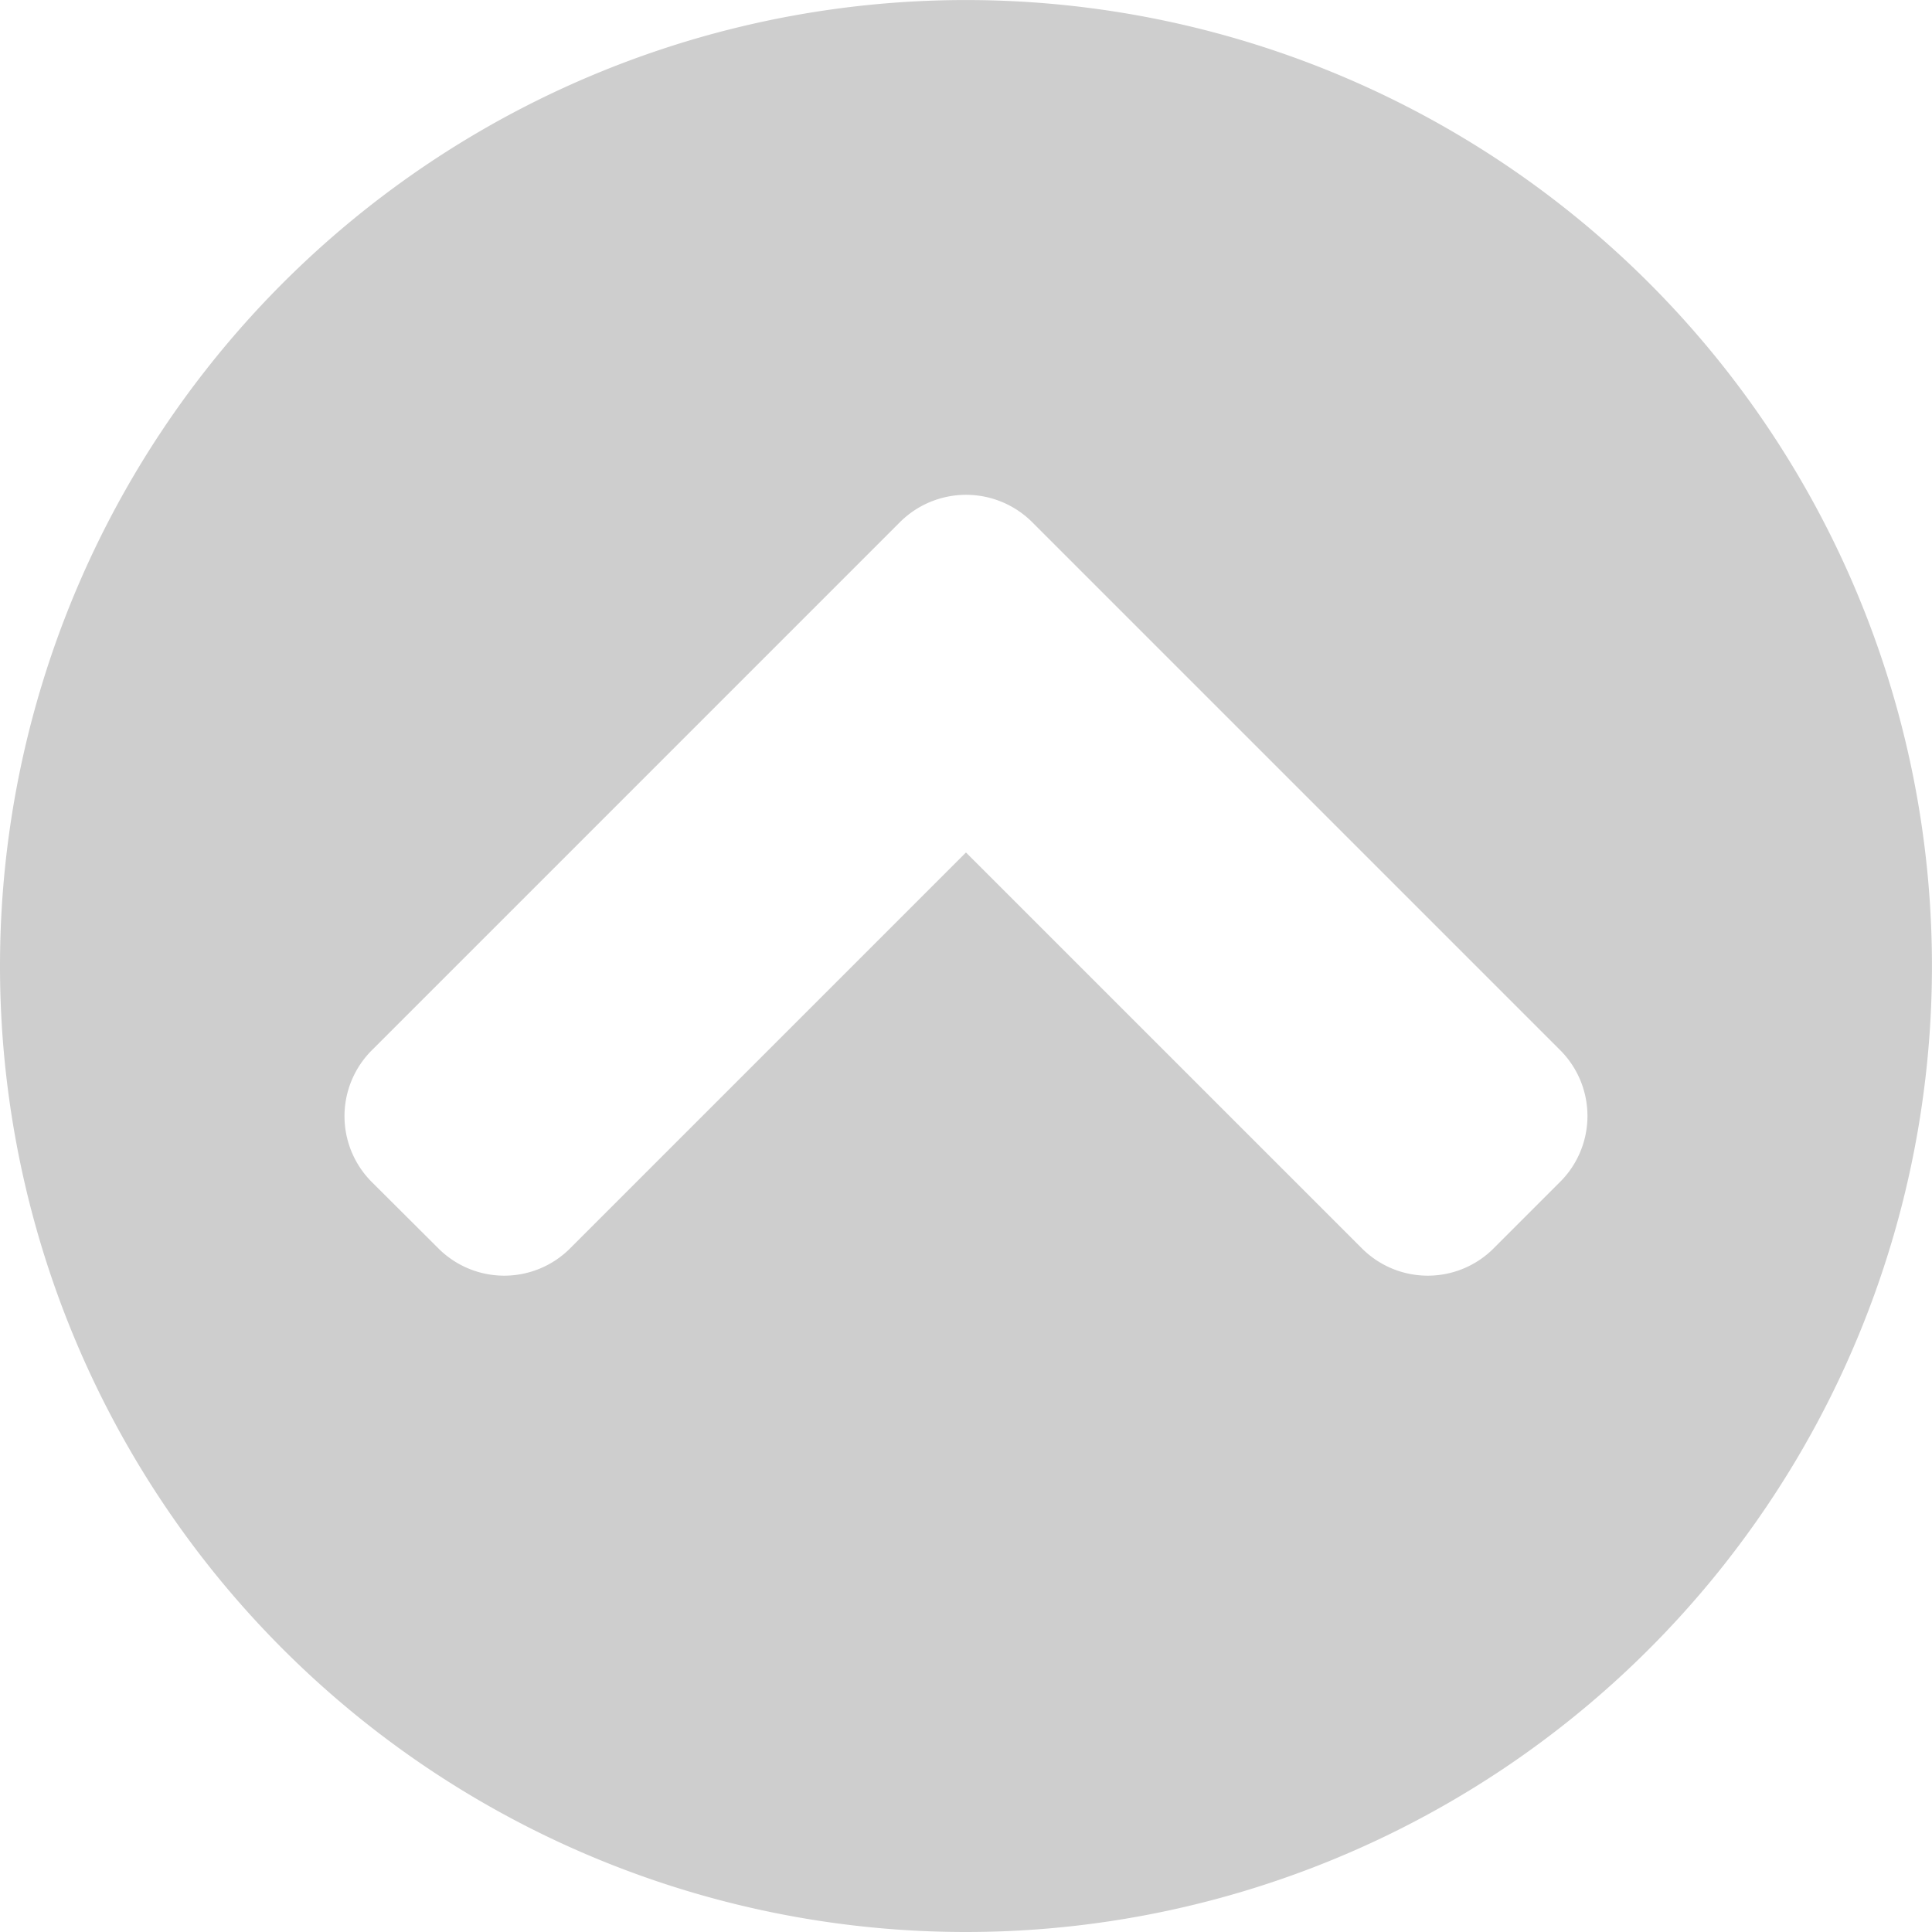 <svg xmlns="http://www.w3.org/2000/svg" width="43.339" height="43.339"><path d="M0 21.669a21.669 21.669 0 1121.669 21.67A21.666 21.666 0 010 21.669zm20.184-9.952l-11.84 11.84a2.088 2.088 0 000 2.962L9.83 28a2.088 2.088 0 002.962 0l8.877-8.877L30.547 28a2.088 2.088 0 002.962 0l1.485-1.485a2.088 2.088 0 000-2.962l-11.84-11.84a2.1 2.1 0 00-2.97.004z" fill="#cecece"/></svg>